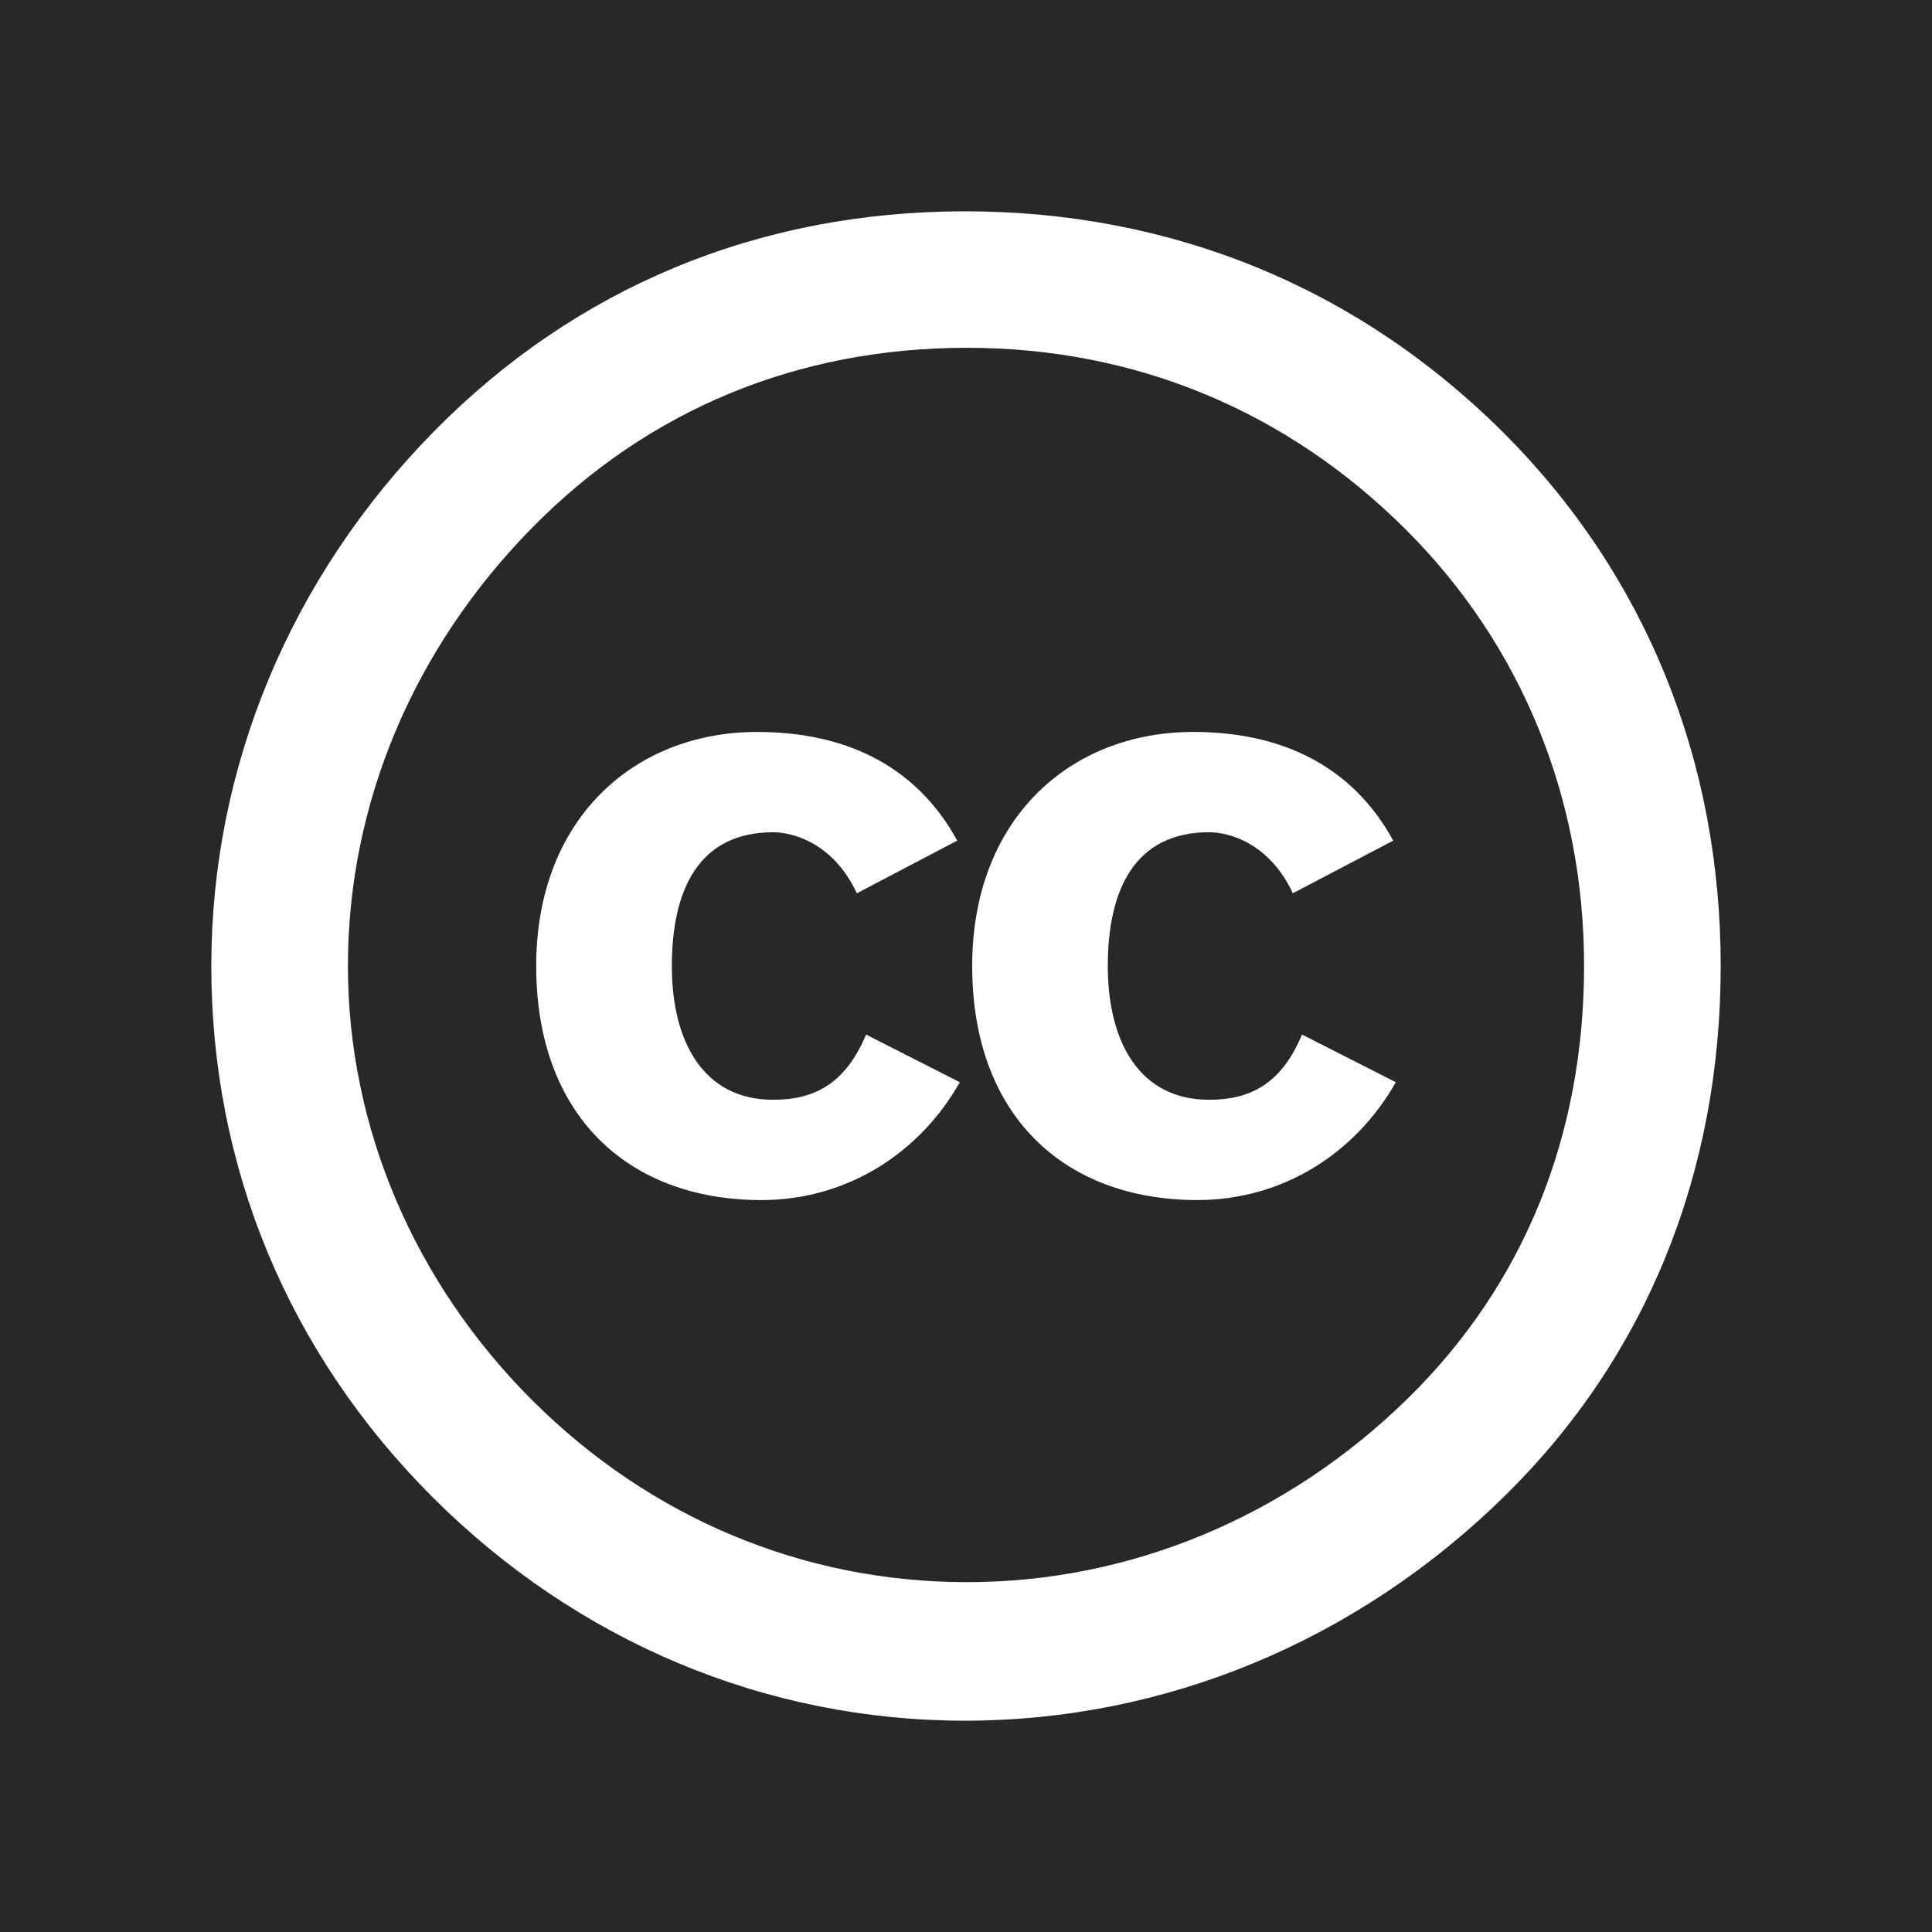 <?xml version="1.0" ?><svg height="512" id="Layer_1" version="1.1" viewBox="0 0 512 512" width="512" xml:space="preserve" xmlns="http://www.w3.org/2000/svg" xmlns:cc="http://creativecommons.org/ns#" xmlns:dc="http://purl.org/dc/elements/1.1/" xmlns:inkscape="http://www.inkscape.org/namespaces/inkscape" xmlns:rdf="http://www.w3.org/1999/02/22-rdf-syntax-ns#" xmlns:sodipodi="http://sodipodi.sourceforge.net/DTD/sodipodi-0.dtd" xmlns:svg="http://www.w3.org/2000/svg"><defs id="defs12"/><g id="g6232"><rect height="512" id="rect2987" style="fill:#282828;fill-opacity:1;fill-rule:nonzero;stroke:none" width="512" x="0" y="5.6843419e-014"/><path d="m 257.64,256 c 0,-38.991 25.956,-62.027 58.569,-62.027 22.404,0 41.702,8.196 53.018,28.796 l -26.609,13.956 C 336.4,223.431 325.747,220.551 320.422,220.551 c -19.733,0 -26.844,15.289 -26.844,35.449 0,20.164 8.436,35.449 26.844,35.449 10.653,0 19.084,-3.991 24.622,-17.284 l 24.858,12.631 c -10.649,18.827 -29.956,31.231 -52.578,31.231 -35.28,0.005 -59.684,-22.364 -59.684,-62.027 z m -55.858,62.031 c 22.622,0 41.933,-12.404 52.578,-31.231 l -24.844,-12.631 c -5.551,13.289 -13.982,17.284 -24.627,17.284 -18.418,0 -26.844,-15.284 -26.844,-35.449 0,-20.156 7.102,-35.449 26.844,-35.449 5.32,0 15.969,2.88 22.187,16.173 l 26.609,-13.956 c -11.307,-20.604 -30.613,-28.796 -53.018,-28.796 -32.613,0 -58.569,23.036 -58.569,62.027 0.004,39.658 24.396,62.027 59.684,62.027 z m -87.076,78.8 c -38.418,-38.364 -58.707,-87.68 -58.707,-140.831 0,-52.6 20.84,-103.009 59.249,-141.916 37.32,-37.804 85.609,-58.084 140.476,-58.084 54.867,0 104.253,20.28 142.671,58.631 C 436.258,152.444 456,201.76 456,256 c 0,54.8 -19.742,103.56 -57.062,140.276 C 359.431,435.178 308.404,456 255.724,456 203.053,456 153.111,435.178 114.707,396.831 z M 92.204,256 c 0,42.747 17.56,83.836 48.831,115.076 31.276,31.231 71.893,48.213 115.244,48.213 42.796,0 84.498,-16.982 116.88,-48.764 30.711,-30.142 46.636,-69.591 46.636,-114.524 0,-44.382 -16.462,-84.924 -47.191,-115.618 C 341.32,109.156 301.276,92.169 256.28,92.169 c -44.996,0 -84.511,16.44 -115.24,47.667 -31.271,31.782 -48.836,72.88 -48.836,116.164 z" id="Creative_Commons" style="fill:#ffffff;fill-opacity:1"/></g></svg>